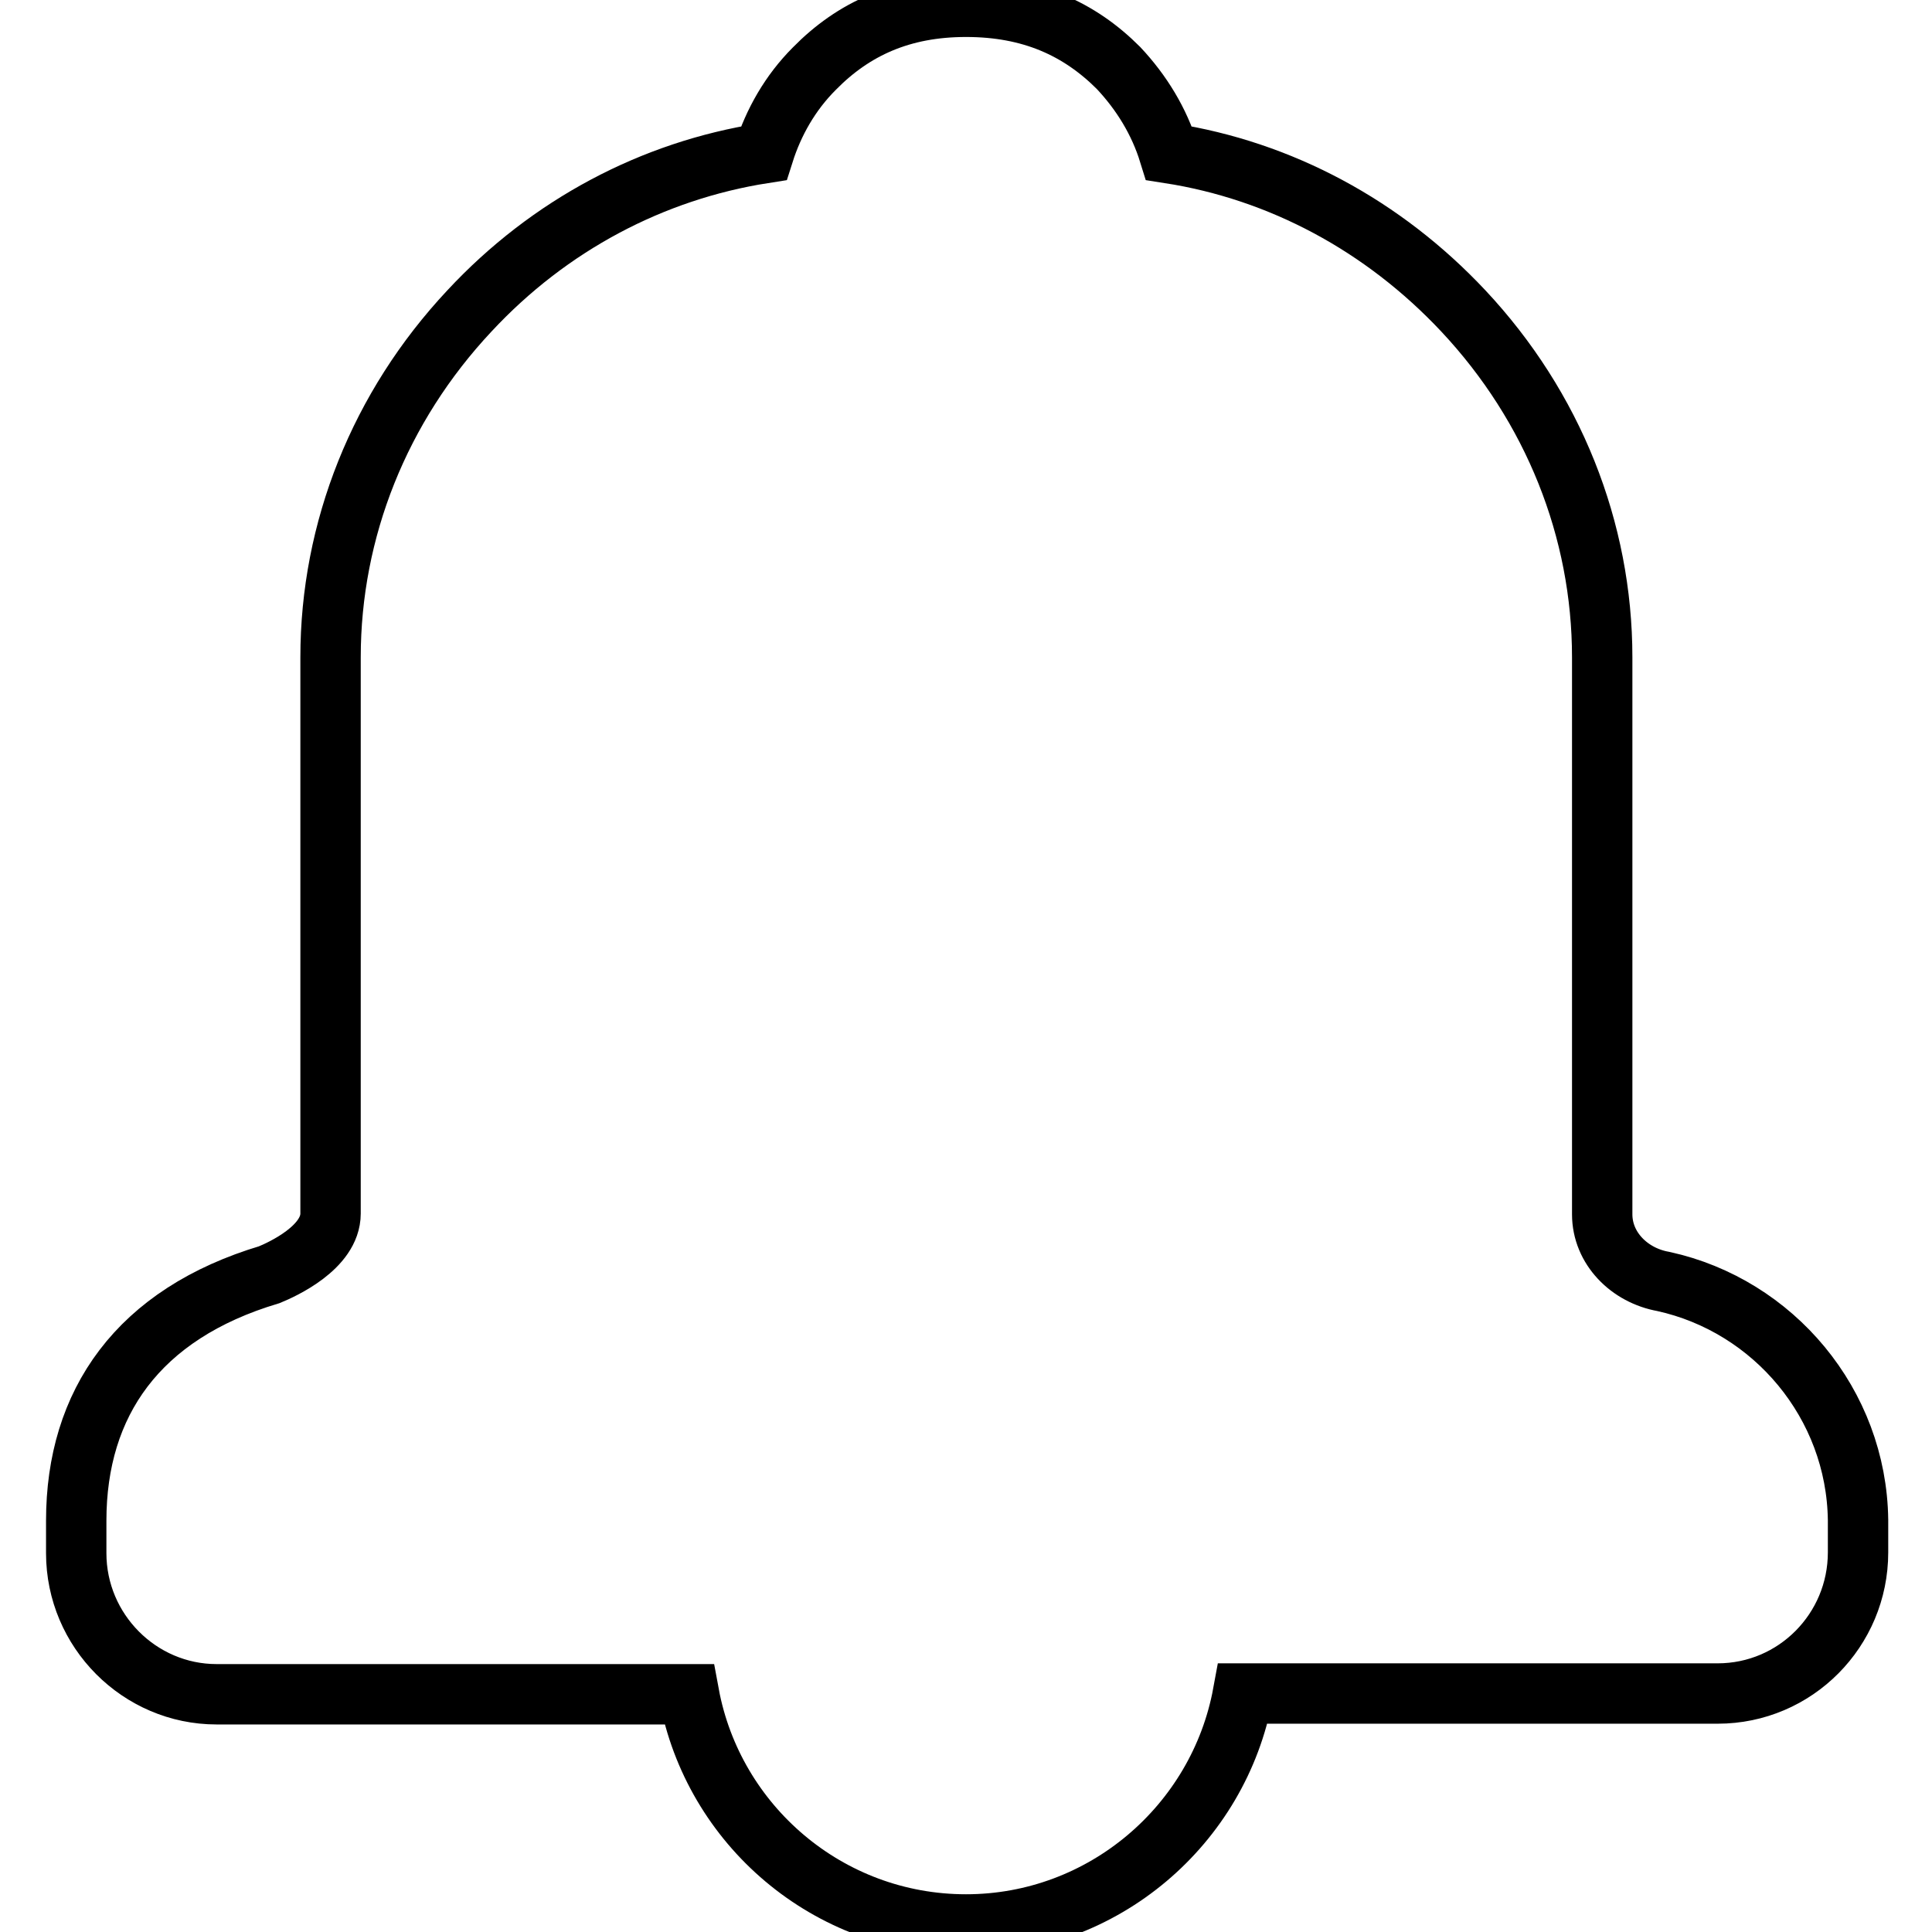 <?xml version="1.0" encoding="utf-8"?>
<!-- Svg Vector Icons : http://www.onlinewebfonts.com/icon -->
<!DOCTYPE svg PUBLIC "-//W3C//DTD SVG 1.1//EN" "http://www.w3.org/Graphics/SVG/1.1/DTD/svg11.dtd">
<svg version="1.1" xmlns="http://www.w3.org/2000/svg" xmlns:xlink="http://www.w3.org/1999/xlink" x="0px" y="0px" viewBox="0 0 256 256" enable-background="new 0 0 256 256" xml:space="preserve">
<g><g><path stroke-width="8" fill-opacity="0" stroke="#000000"  d="M220.4,169.8c-4.5-0.8-8.1-4.4-8.1-8.9V87.1c0-16.9-6.5-33.2-18.4-45.9c-10.6-11.3-24.2-18.6-39-20.9c-1.3-4.2-3.6-8-6.7-11.3c-5.2-5.2-11.6-8.1-20.2-8.1c-8.5,0-14.9,2.9-20.1,8.2c-3.2,3.2-5.4,7.1-6.7,11.2c-14.7,2.3-28.4,9.5-39,20.9c-11.9,12.7-18.4,29-18.4,45.9v73.7c0,4.5-6.4,7.4-8.1,8.1c-17.4,5.2-25.6,17-25.6,32.6v4.3c0,10.3,8.4,18.7,18.6,18.7h62.6c3.2,17.3,18.4,30.5,36.7,30.5c18.2,0,33.5-13.2,36.7-30.6h62.9c10.3,0,18.6-8.4,18.6-18.7v-4.3C246,186,235,173,220.4,169.8z"/></g></g>
</svg>